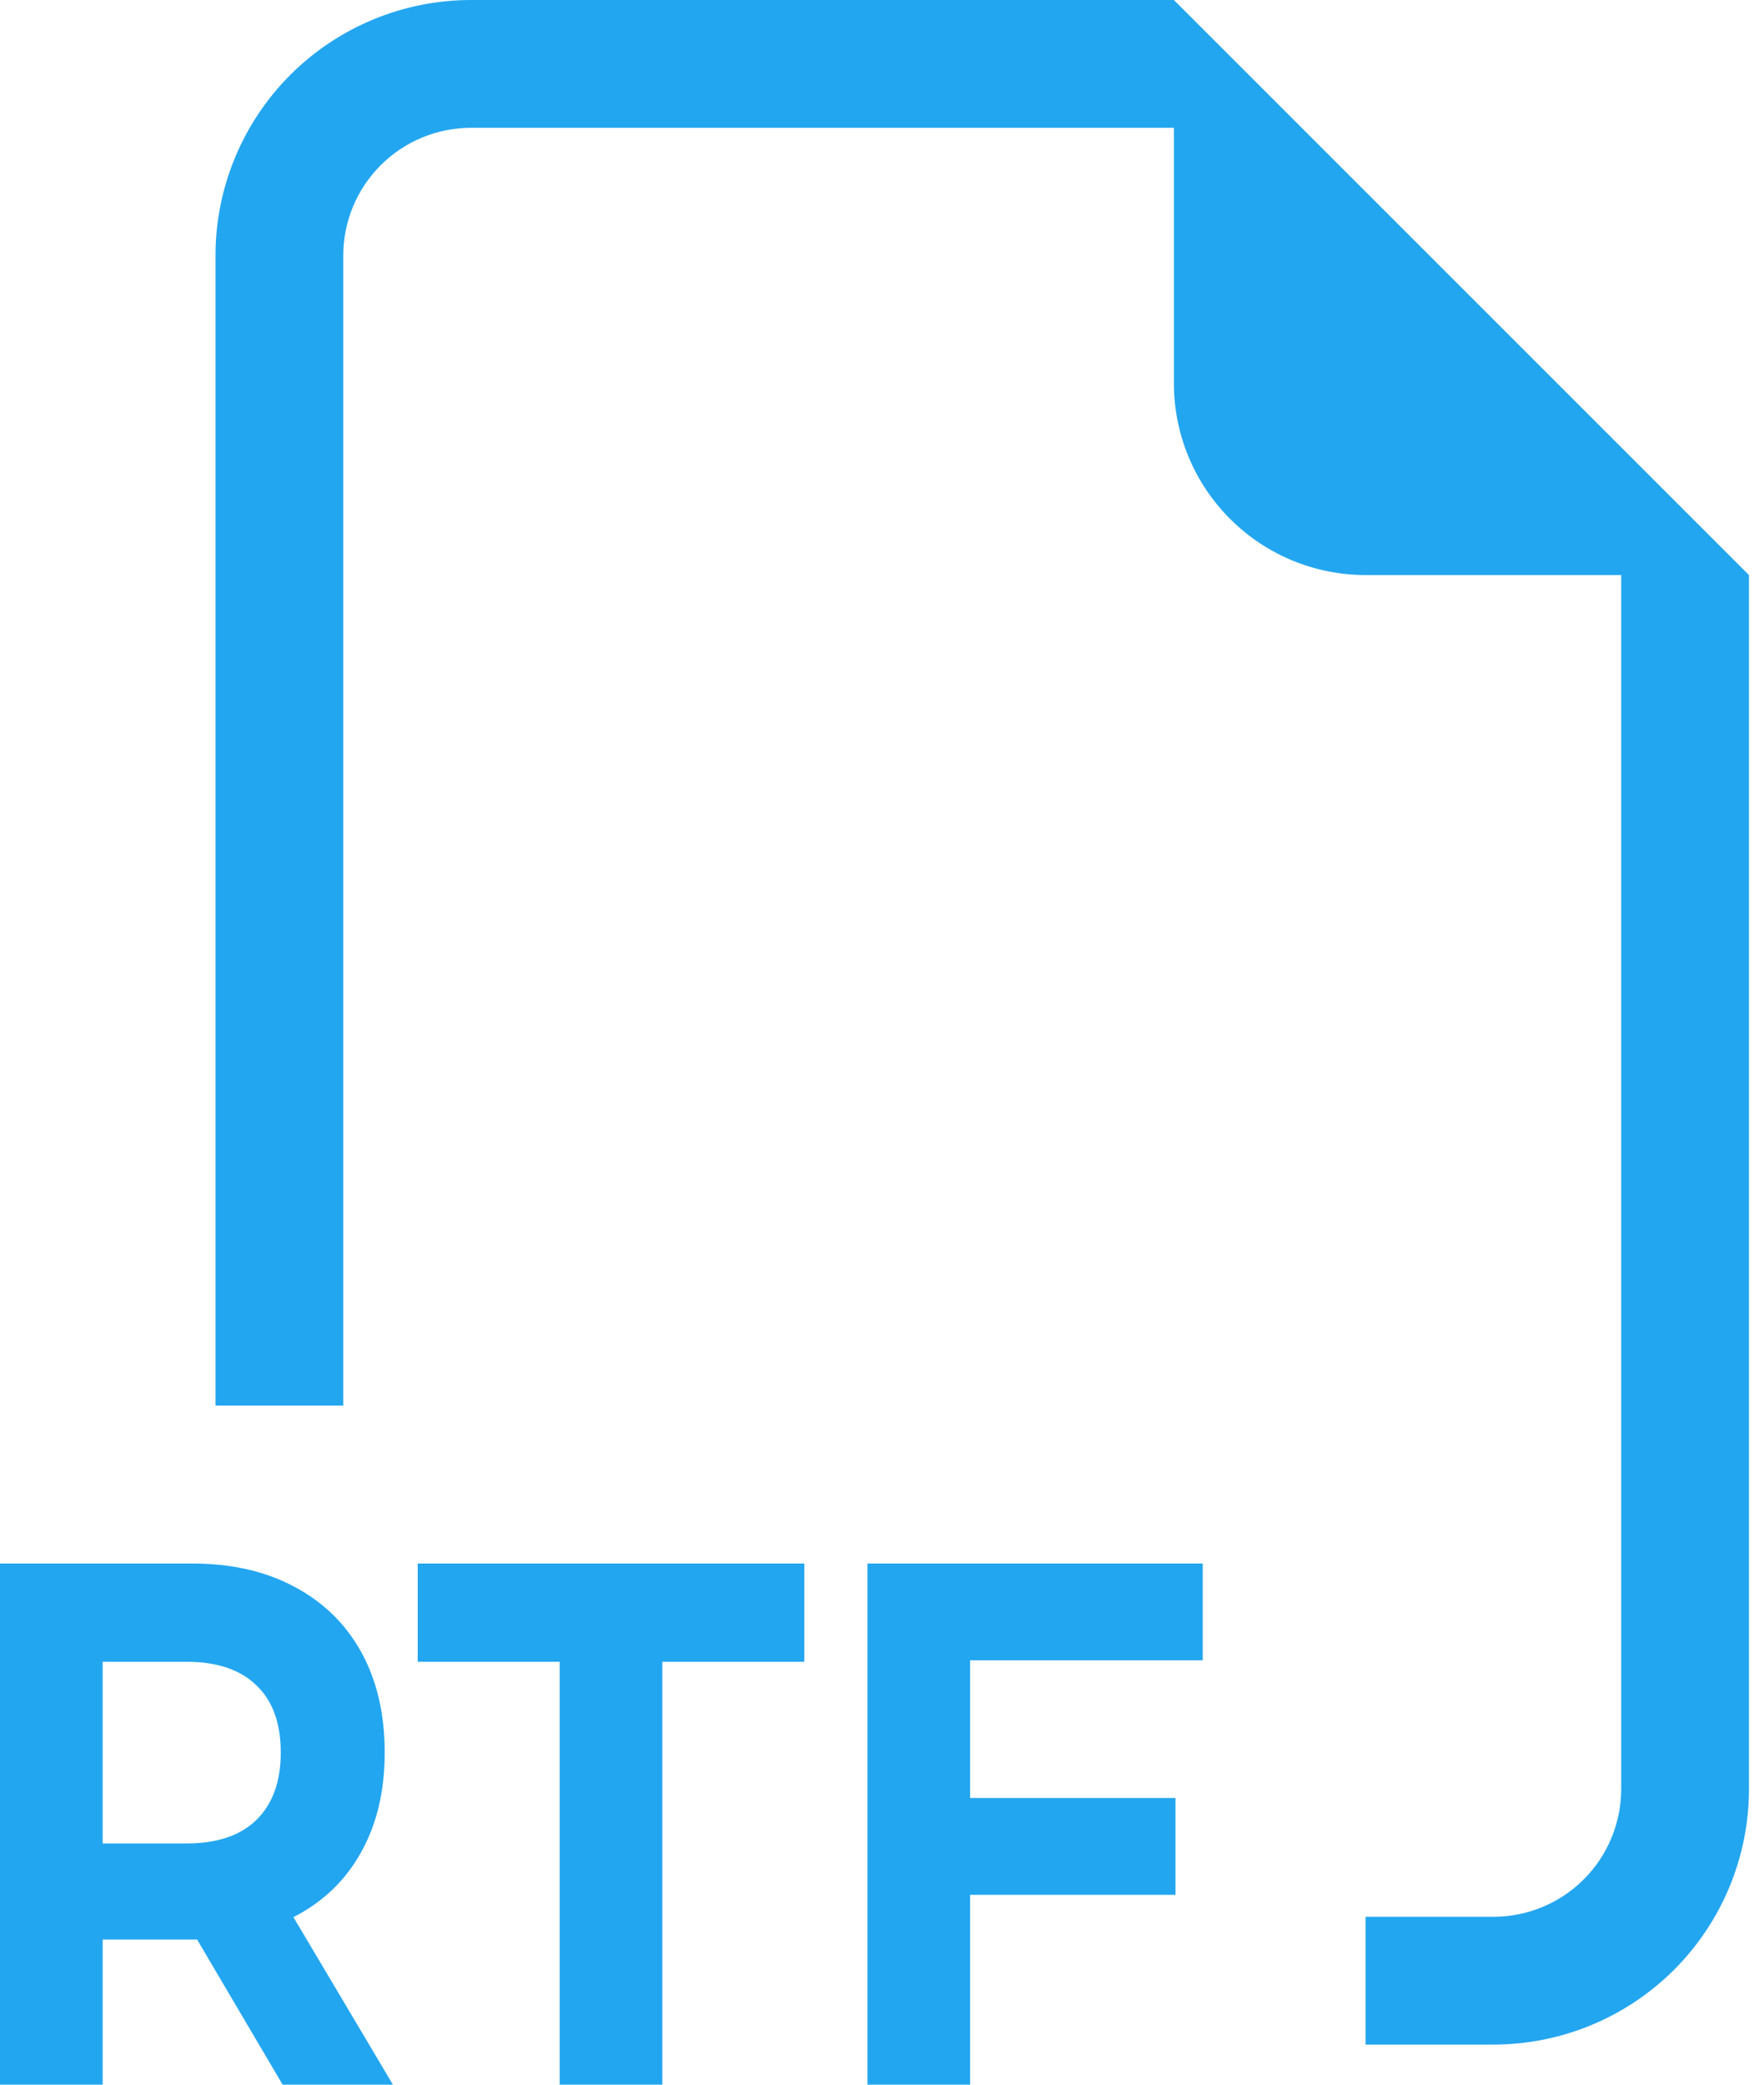 <?xml version="1.0" encoding="UTF-8"?> <svg xmlns="http://www.w3.org/2000/svg" width="44" height="52" viewBox="0 0 44 52" fill="none"> <path fill-rule="evenodd" clip-rule="evenodd" d="M43.625 14.344V44.625C43.625 46.316 42.953 47.937 41.758 49.133C40.562 50.328 38.941 51 37.25 51H34.062V47.812H37.25C38.095 47.812 38.906 47.477 39.504 46.879C40.102 46.281 40.438 45.47 40.438 44.625V14.344H34.062C32.794 14.344 31.578 13.84 30.682 12.943C29.785 12.047 29.281 10.831 29.281 9.562V3.188H11.75C10.905 3.188 10.094 3.523 9.496 4.121C8.898 4.719 8.562 5.53 8.562 6.375V35.062H5.375V6.375C5.375 4.684 6.047 3.063 7.242 1.867C8.438 0.672 10.059 0 11.75 0L29.281 0L43.625 14.344Z" fill="#23A6F0"></path> <path d="M7.05 52L4.916 48.379H4.79H2.561V52H0V39H4.79C5.77 39 6.618 39.192 7.335 39.576C8.062 39.959 8.621 40.504 9.011 41.21C9.401 41.916 9.596 42.751 9.596 43.717C9.596 44.683 9.395 45.519 8.995 46.224C8.605 46.918 8.046 47.45 7.319 47.821L9.801 52H7.05ZM7.003 43.717C7.003 42.987 6.803 42.429 6.402 42.046C6.002 41.65 5.417 41.451 4.648 41.451H2.561V45.983H4.648C5.417 45.983 6.002 45.785 6.402 45.389C6.803 44.992 7.003 44.435 7.003 43.717Z" fill="#23A6F0"></path> <path d="M13.96 41.451H10.419V39H20.062V41.451H16.521V52H13.96V41.451Z" fill="#23A6F0"></path> <path d="M24.198 41.414V44.85H29.32V47.264H24.198V52H21.637V39H30V41.414H24.198Z" fill="#23A6F0"></path> </svg> 